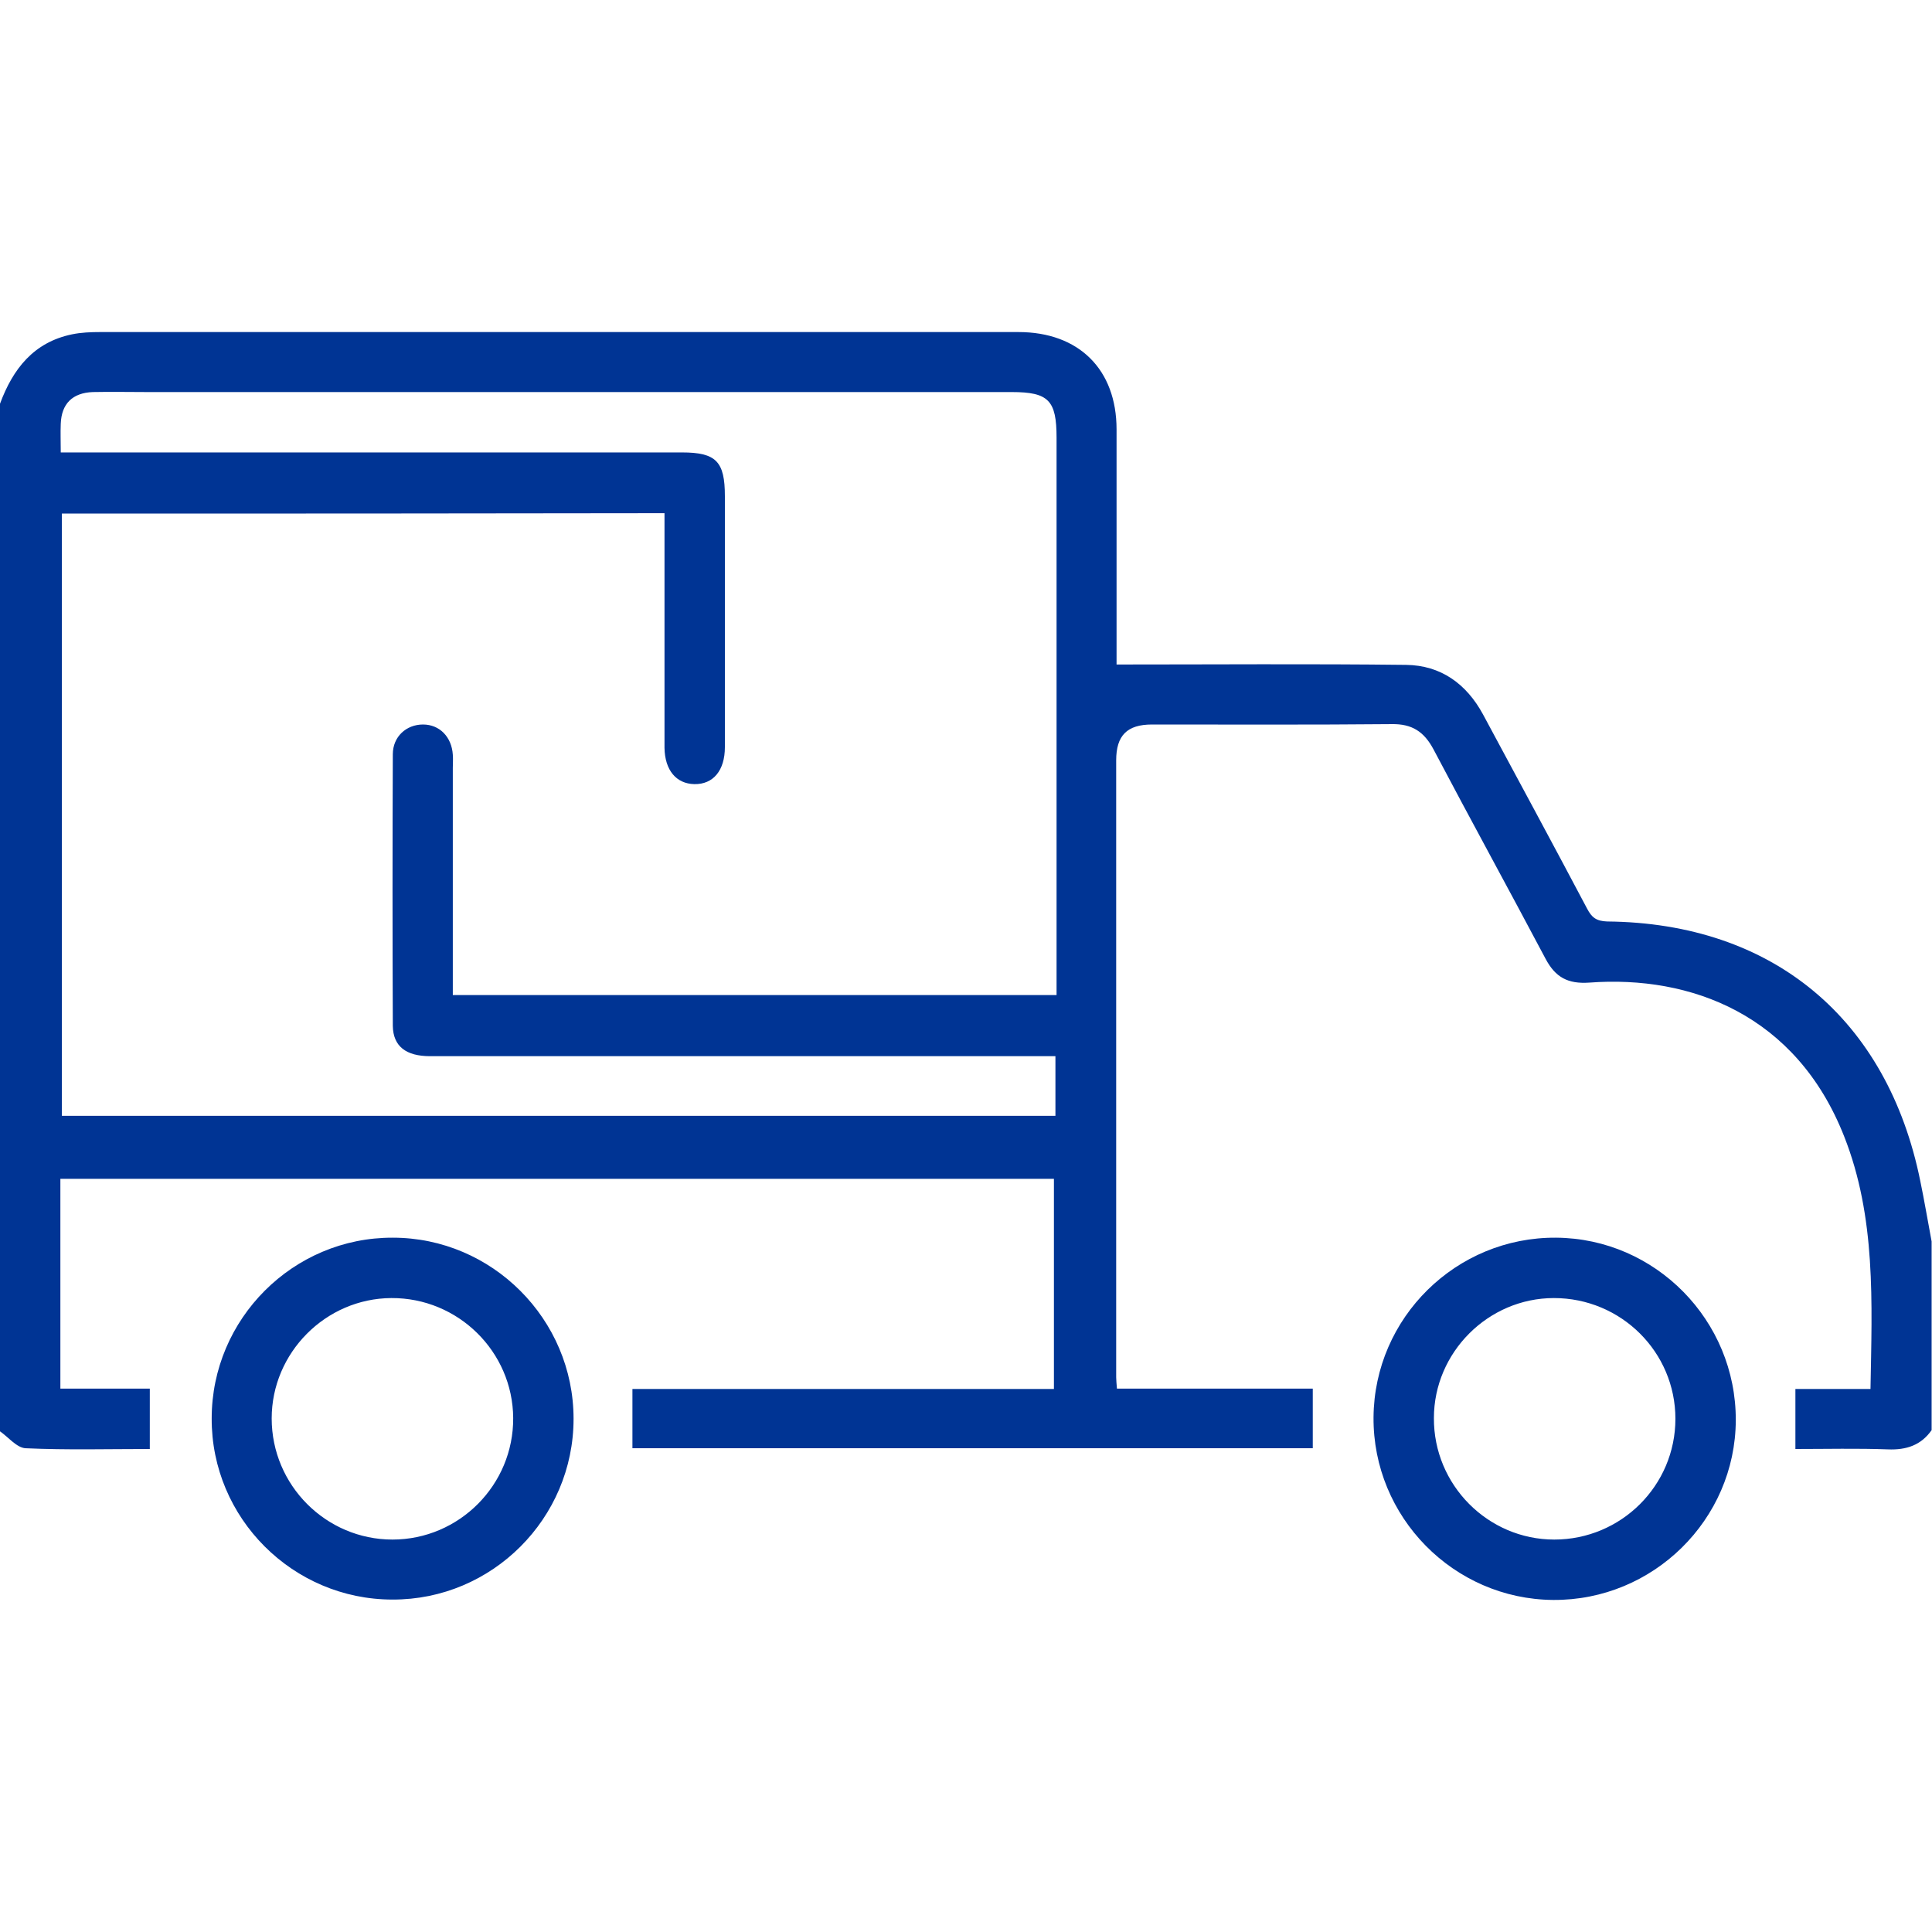 <svg xmlns="http://www.w3.org/2000/svg" viewBox="0 0 512 512" width="48" height="48" fill="#003494"><path d="M0 107c3.4-9.2 8.9-16.3 19.1-18.4 2.4-.5 5-.6 7.4-.6h243.4c16 0 26 9.9 26 25.8v62.3c25.8 0 51.3-.2 76.7.1 9.2.1 16 5 20.4 13.1 9.2 17.1 18.5 34.3 27.6 51.5 1.2 2.3 2.4 3.3 5.3 3.4 43.9.4 74.3 25.8 83 68.8 1.1 5.3 2 10.7 3 16v50c-2.8 4-6.7 5.3-11.6 5.1-8.1-.3-16.2-.1-24.5-.1v-15.9h19.9c.4-23 1.5-45.5-7-67-12.7-32.2-40.6-42.7-67.5-40.7-5.7.4-9-1.4-11.6-6.3-9.8-18.5-19.9-36.9-29.7-55.5-2.5-4.7-5.7-6.8-11.1-6.7-21.2.2-42.3.1-63.5.1-6.6 0-9.5 2.9-9.5 9.5V365c0 .8.1 1.6.2 3h51.9v15.8H167.6v-15.7H279.3v-55.7H16V368h23.7v16c-11 0-22 .3-32.9-.2-2.4-.1-4.7-3.1-7.1-4.7C0 288.3 0 197.7 0 107zm16.4 29.1v159.6h263.3v-15.8H114c-6.4 0-9.8-2.6-9.9-8-.1-24-.1-48 0-72 0-4.7 3.6-7.9 8-7.9s7.6 3.3 7.9 8c.1 1.2 0 2.3 0 3.5v60.2h160V116c0-9.9-2.1-12.1-11.9-12.1h-229c-4.8 0-9.7-.1-14.5 0-5.4.2-8.3 3.1-8.5 8.4-.1 2.4 0 4.8 0 7.6h164.6c9.1 0 11.4 2.4 11.4 11.6V198c0 6.2-3.1 9.9-8.1 9.8-4.8-.1-7.8-3.7-7.9-9.6V136c-53.7.1-106.6.1-159.7.1z"/><path d="M152 376c0 26.4-21.6 48-48 47.9-26.4 0-48-21.6-47.9-48 0-26.4 21.6-48 48-47.9 26.3 0 47.9 21.6 47.9 48zm-16-.2c-.1-17.6-14.6-31.9-32.3-31.8-17.4.1-31.7 14.5-31.7 31.9 0 17.7 14.4 32.1 32 32.1 17.7 0 32.1-14.5 32-32.2zM460 376.4c-.1 26.3-21.9 47.8-48.4 47.6-26.4-.2-47.8-22-47.6-48.4.2-26.4 21.9-47.8 48.4-47.6 26.3.2 47.7 21.9 47.6 48.4zM411.8 344c-17.4 0-31.8 14.4-31.8 31.8-.1 17.7 14.3 32.2 31.9 32.2 17.7 0 32.1-14.3 32.1-32s-14.4-32-32.2-32z"/></svg>